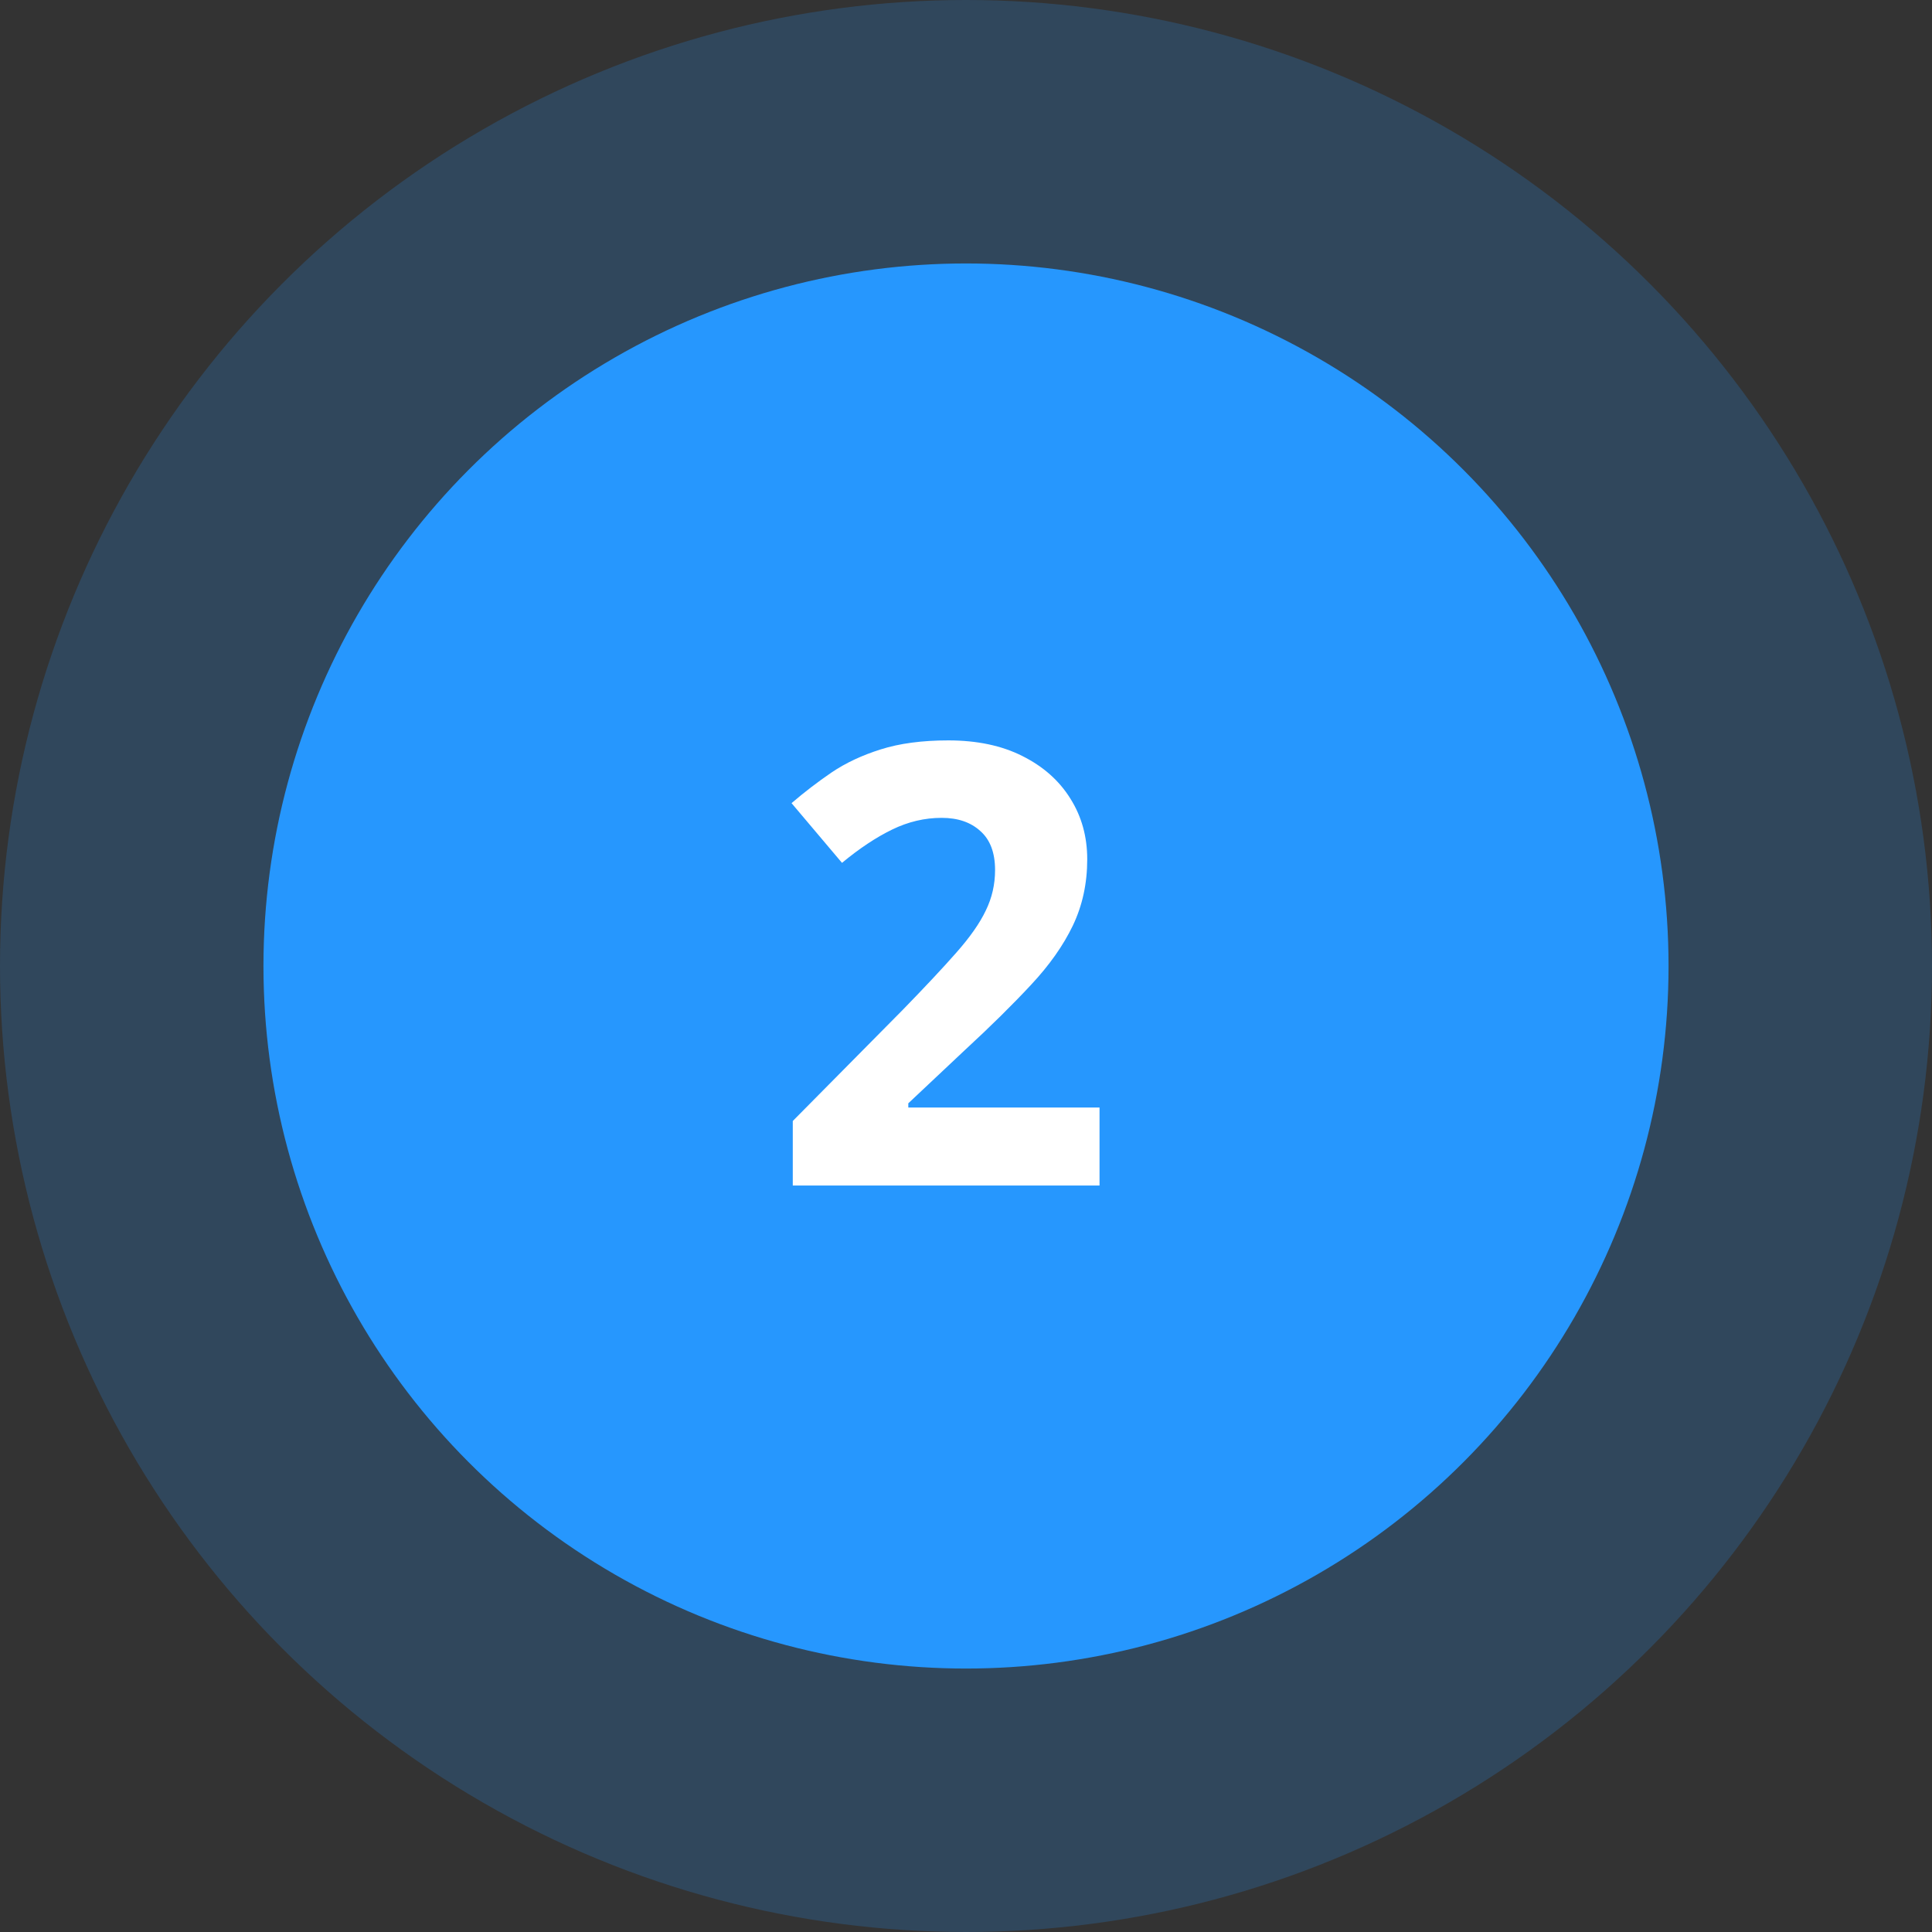 <?xml version="1.0" encoding="UTF-8"?> <svg xmlns="http://www.w3.org/2000/svg" width="44" height="44" viewBox="0 0 44 44" fill="none"><rect x="0" y="0" width="44" height="44" fill="#333333" stroke="none"/><circle cx="22" cy="22" r="16" fill="#2797FE"></circle><circle cx="22" cy="22" r="22" fill="#2797FE" fill-opacity="0.2"></circle><path d="M25.041 27H18.055V25.53L20.564 22.994C21.069 22.475 21.475 22.042 21.78 21.695C22.09 21.344 22.314 21.025 22.45 20.738C22.591 20.451 22.662 20.144 22.662 19.815C22.662 19.419 22.55 19.123 22.327 18.927C22.108 18.726 21.814 18.626 21.445 18.626C21.058 18.626 20.682 18.715 20.317 18.893C19.953 19.07 19.572 19.323 19.176 19.651L18.027 18.291C18.314 18.045 18.617 17.812 18.936 17.594C19.26 17.375 19.634 17.2 20.058 17.067C20.486 16.931 20.999 16.862 21.596 16.862C22.252 16.862 22.815 16.981 23.284 17.218C23.758 17.455 24.123 17.778 24.378 18.189C24.633 18.594 24.761 19.054 24.761 19.569C24.761 20.121 24.651 20.624 24.433 21.08C24.214 21.536 23.895 21.987 23.476 22.434C23.061 22.88 22.56 23.375 21.972 23.917L20.686 25.127V25.223H25.041V27Z" fill="white"></path></svg> 